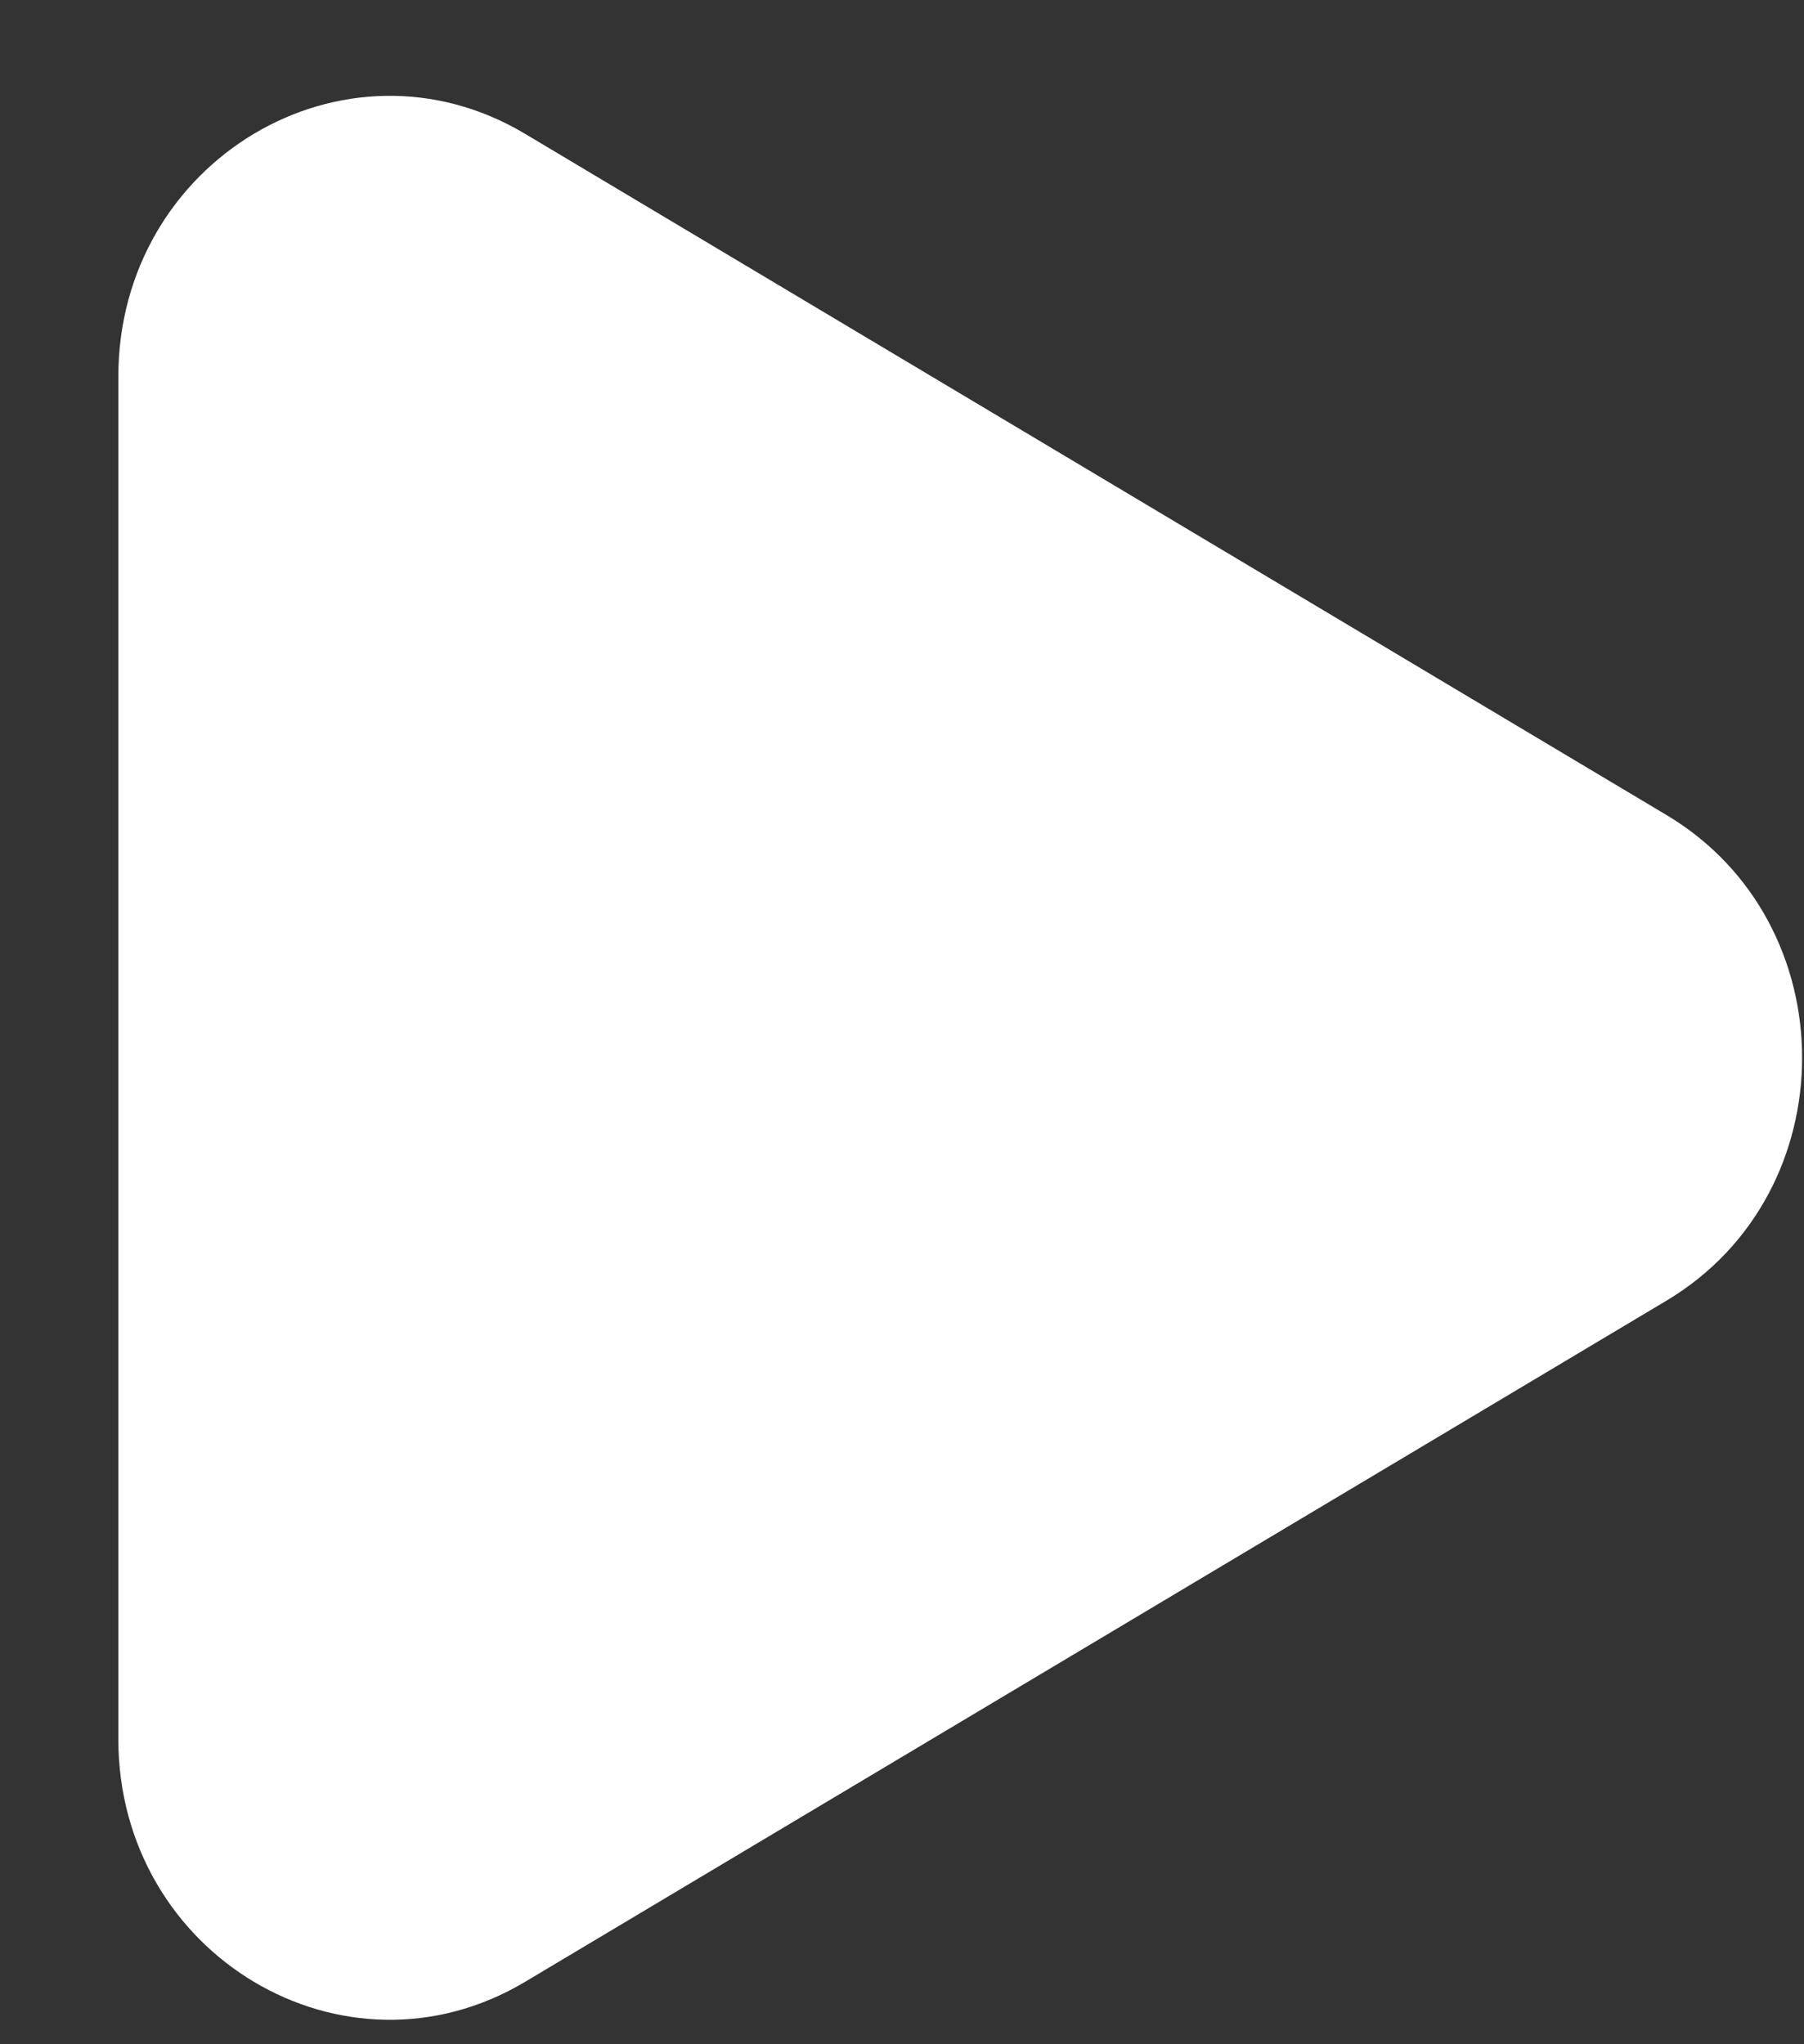 <svg width="15" height="17" viewBox="0 0 15 17" fill="none" xmlns="http://www.w3.org/2000/svg">
<rect x="0" y="0" width="15" height="17" fill="#333333" stroke="none"/>
<path d="M13.857 6.778C15.36 7.675 15.36 9.918 13.857 10.816L4.366 16.481C2.863 17.378 0.984 16.257 0.984 14.462L0.984 3.132C0.984 1.337 2.863 0.215 4.366 1.113L13.857 6.778Z" fill="white"/>
</svg>
